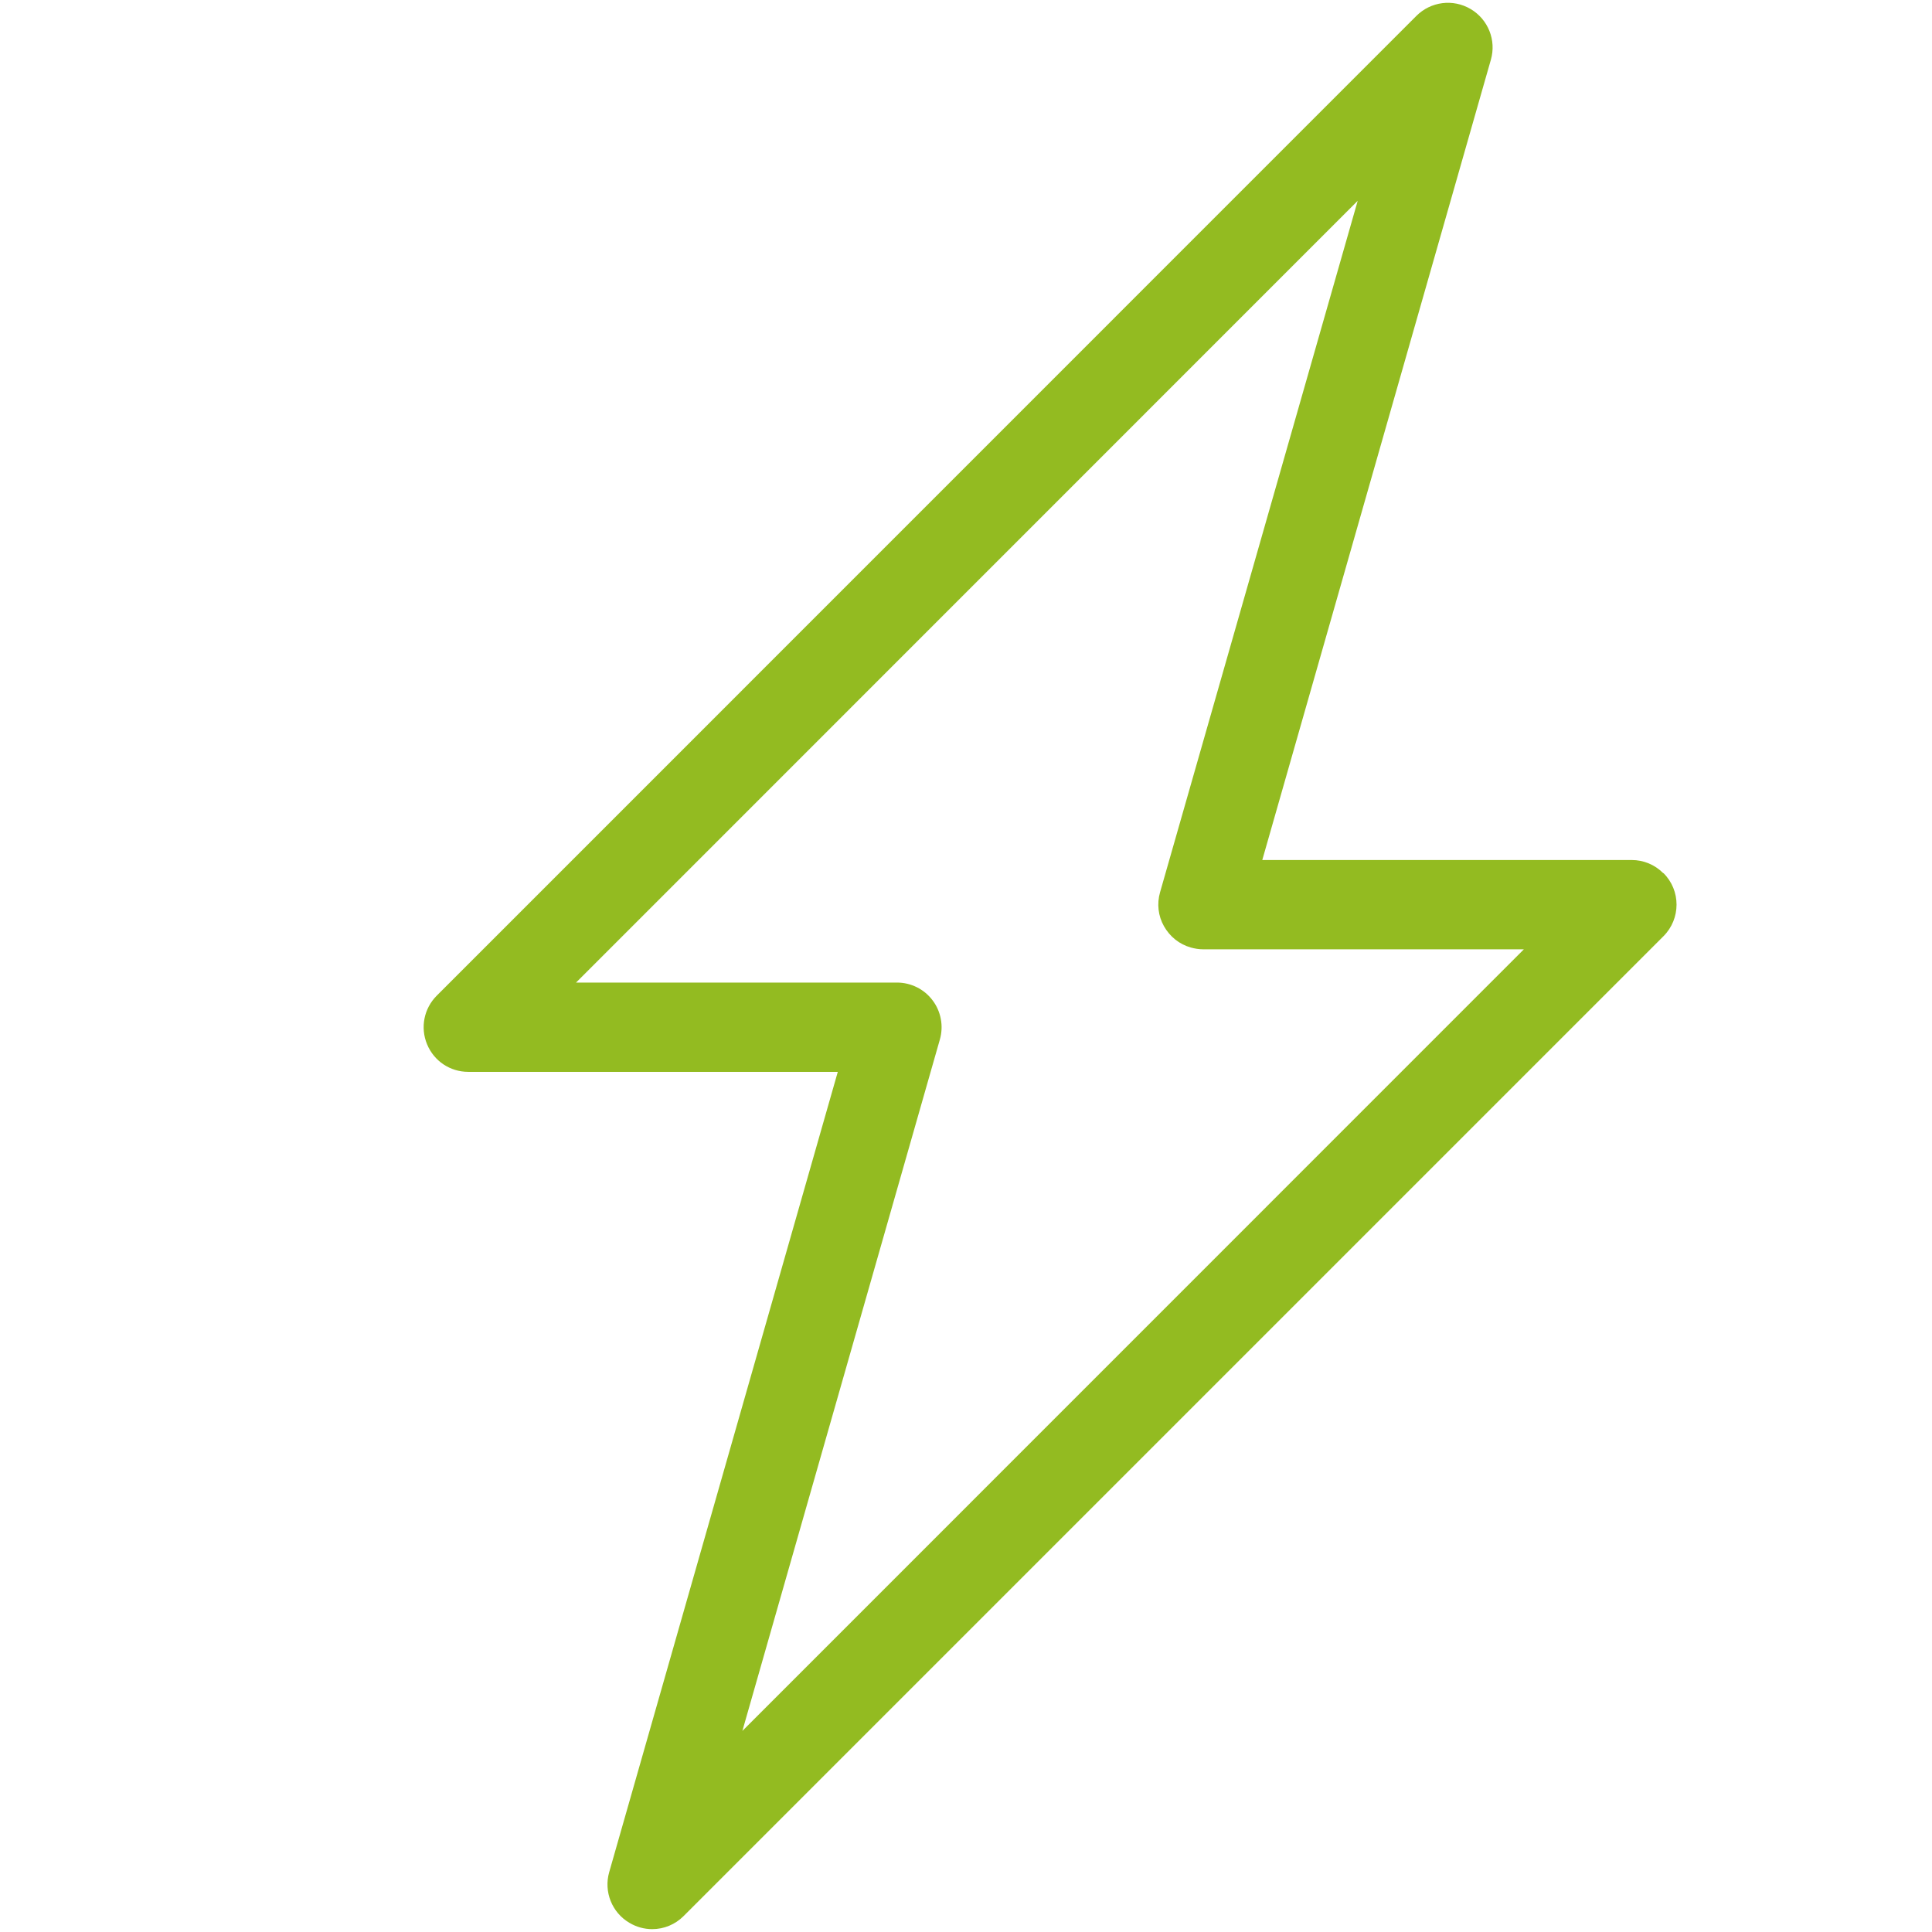 <?xml version="1.0" encoding="UTF-8"?>
<svg id="Ebene_1" xmlns="http://www.w3.org/2000/svg" version="1.1" viewBox="0 0 141.73 141.73">
  <!-- Generator: Adobe Illustrator 29.0.1, SVG Export Plug-In . SVG Version: 2.1.0 Build 192)  -->
  <defs>
    <style>
      .st0 {
        fill: #93bb21;
      }
    </style>
  </defs>
  <path class="st0" d="M122.01,64.05c-.62-.62-1.44-.96-2.31-.96h-27.1L109.37,4.38c.41-1.43-.2-2.96-1.49-3.72-1.29-.76-2.92-.55-3.98.51L32.04,73.04c-.94.94-1.22,2.34-.71,3.57.51,1.23,1.69,2.02,3.02,2.02h27.11l-16.77,58.71c-.41,1.43.2,2.97,1.49,3.72.5.3,1.08.46,1.66.46.87,0,1.69-.34,2.31-.96l71.88-71.88c1.28-1.28,1.28-3.36,0-4.63ZM68.41,73.38c-.61-.82-1.59-1.3-2.61-1.3h-23.54L99.6,14.73l-14.5,50.73c-.24.84-.14,1.73.29,2.49.43.76,1.12,1.32,1.97,1.56.29.08.59.13.9.13h23.53l-57.33,57.34,14.49-50.73c.28-.98.08-2.06-.54-2.87Z"/>
</svg>